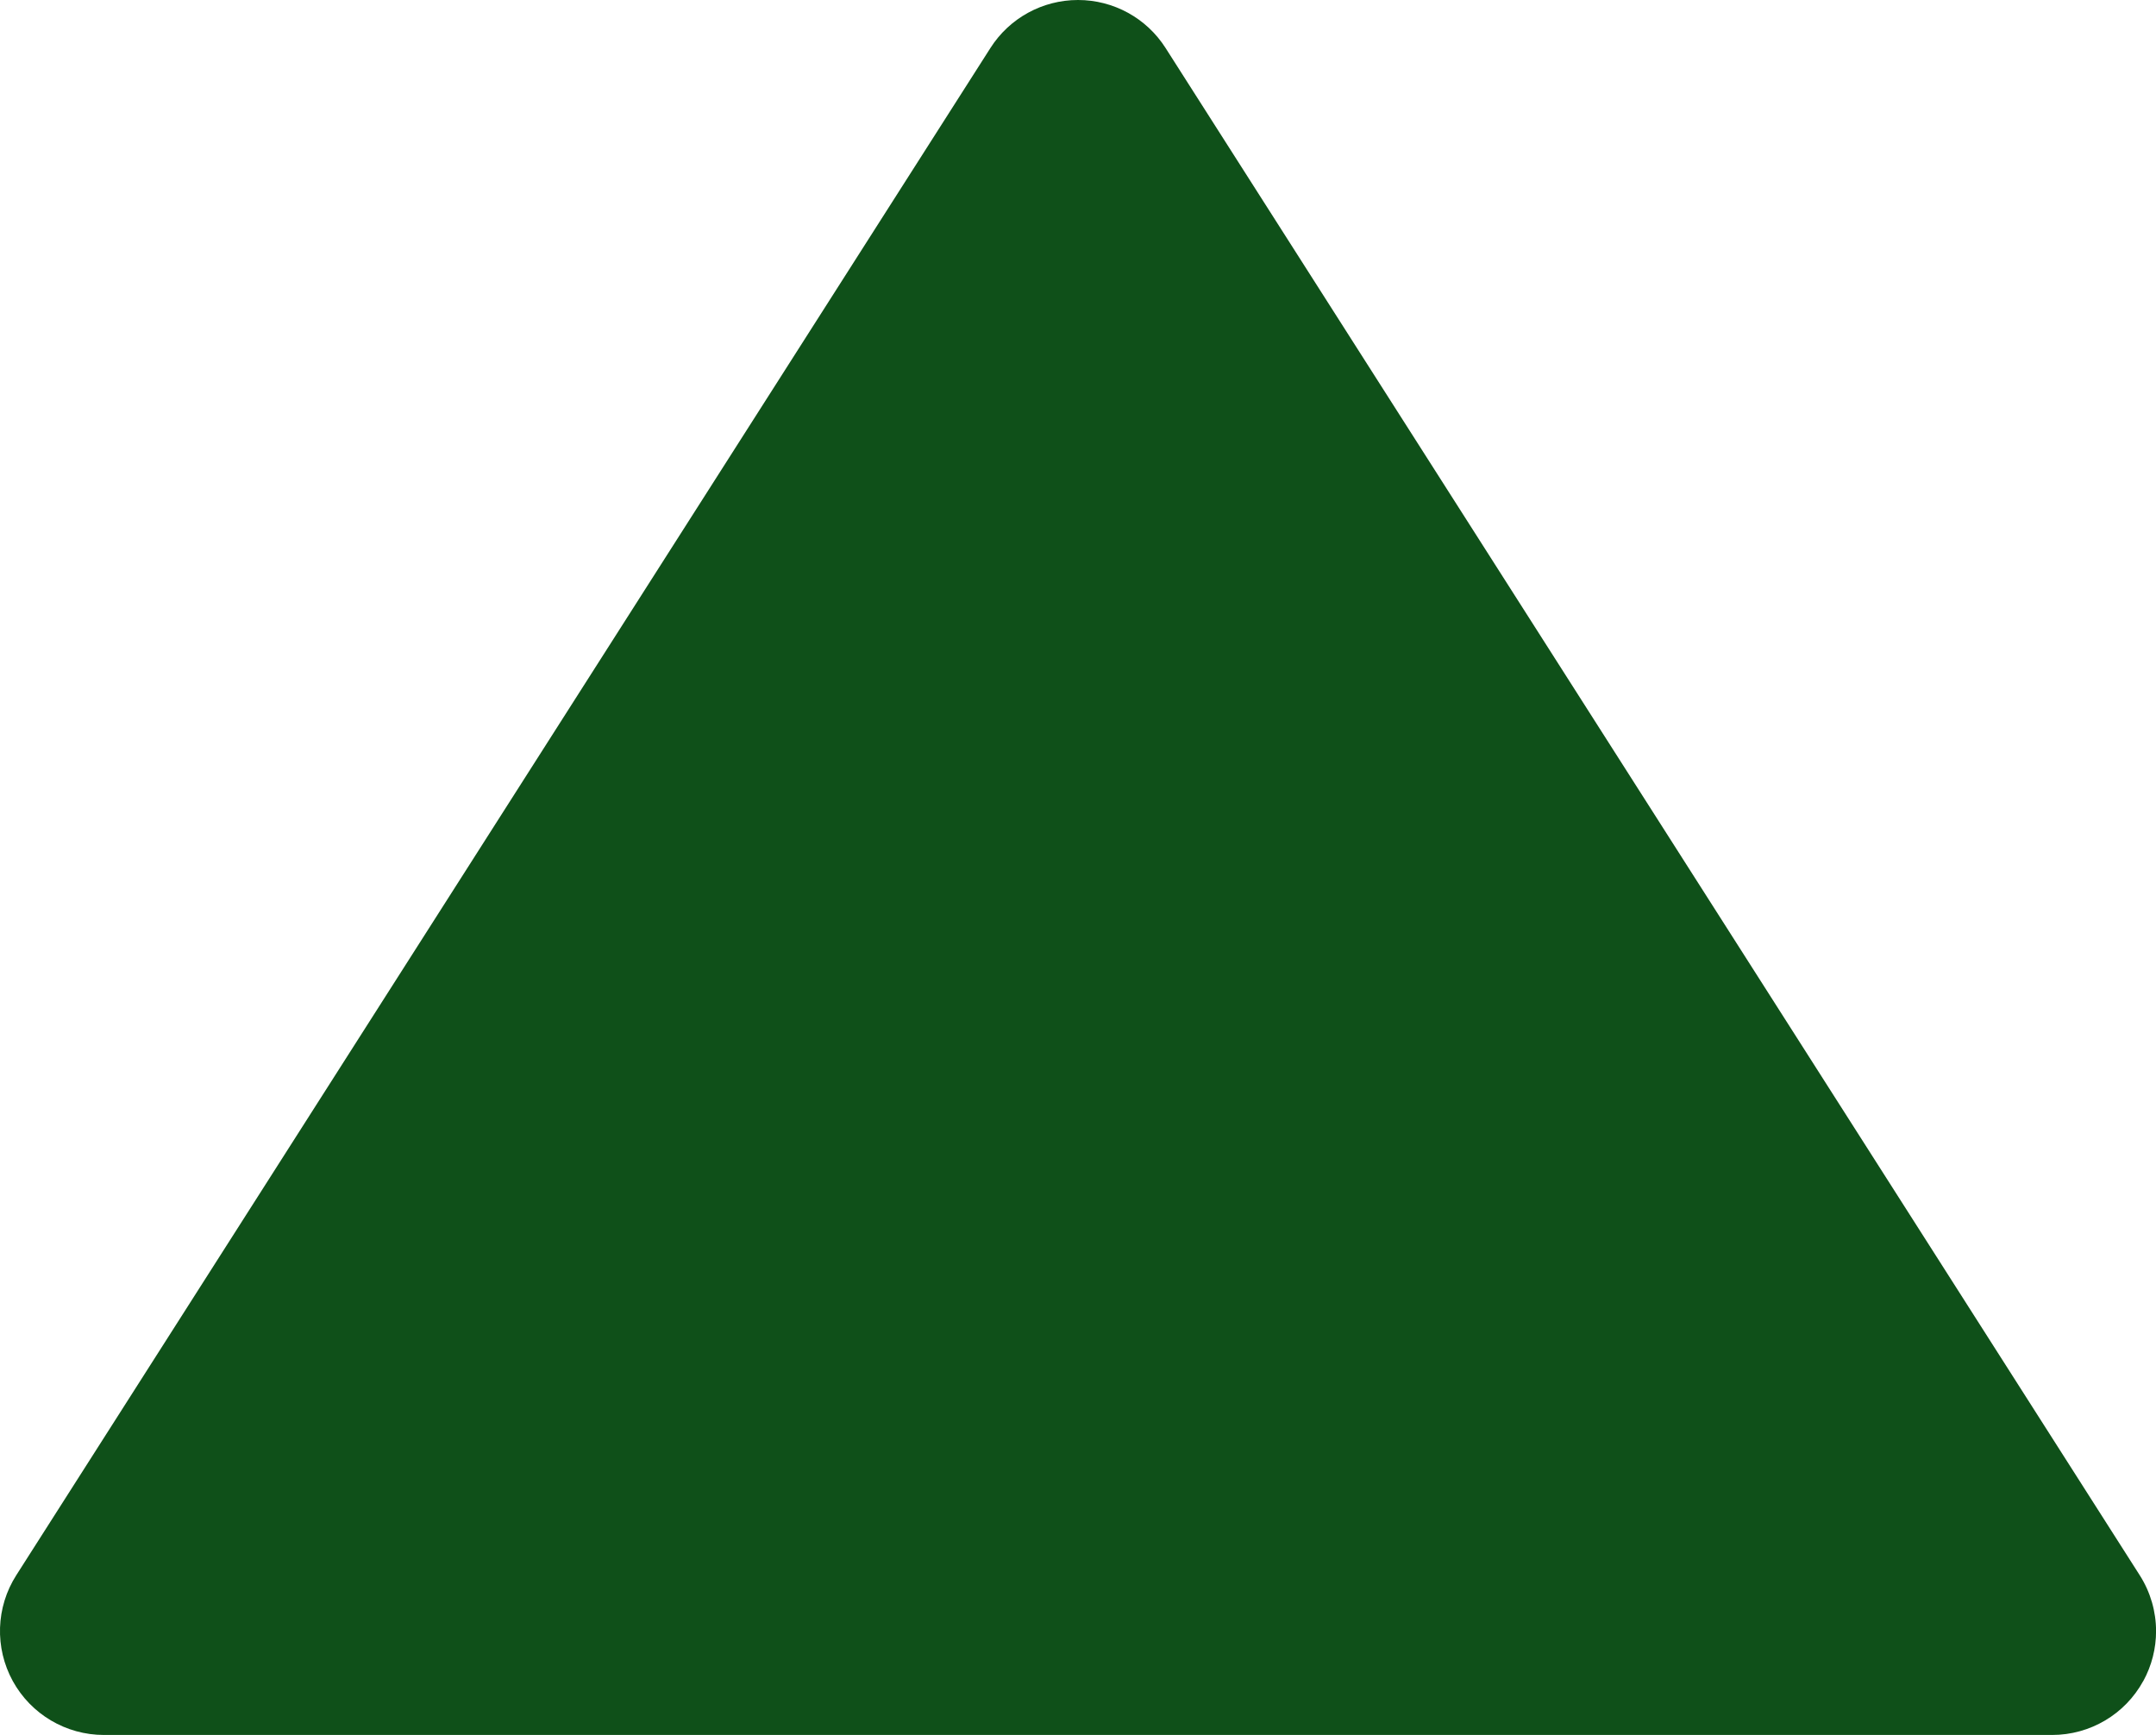 <?xml version="1.0" encoding="UTF-8" standalone="no"?><svg xmlns="http://www.w3.org/2000/svg" fill="#000000" height="264.88" viewBox="0 0 329.12 264.88" width="329.12"><g><g><path d="M327.17,256.64c-2.78,5.08-8.11,8.23-13.91,8.23H15.86c-5.79,0-11.12-3.16-13.91-8.23-2.78-5.08-2.58-11.27,.53-16.15L151.19,7.33c2.91-4.57,7.95-7.33,13.37-7.33s10.46,2.76,13.37,7.33l148.71,233.16c1.65,2.59,2.49,5.56,2.49,8.53,0,2.62-.65,5.24-1.95,7.62Z" fill="#0f5019"/></g></g></svg>